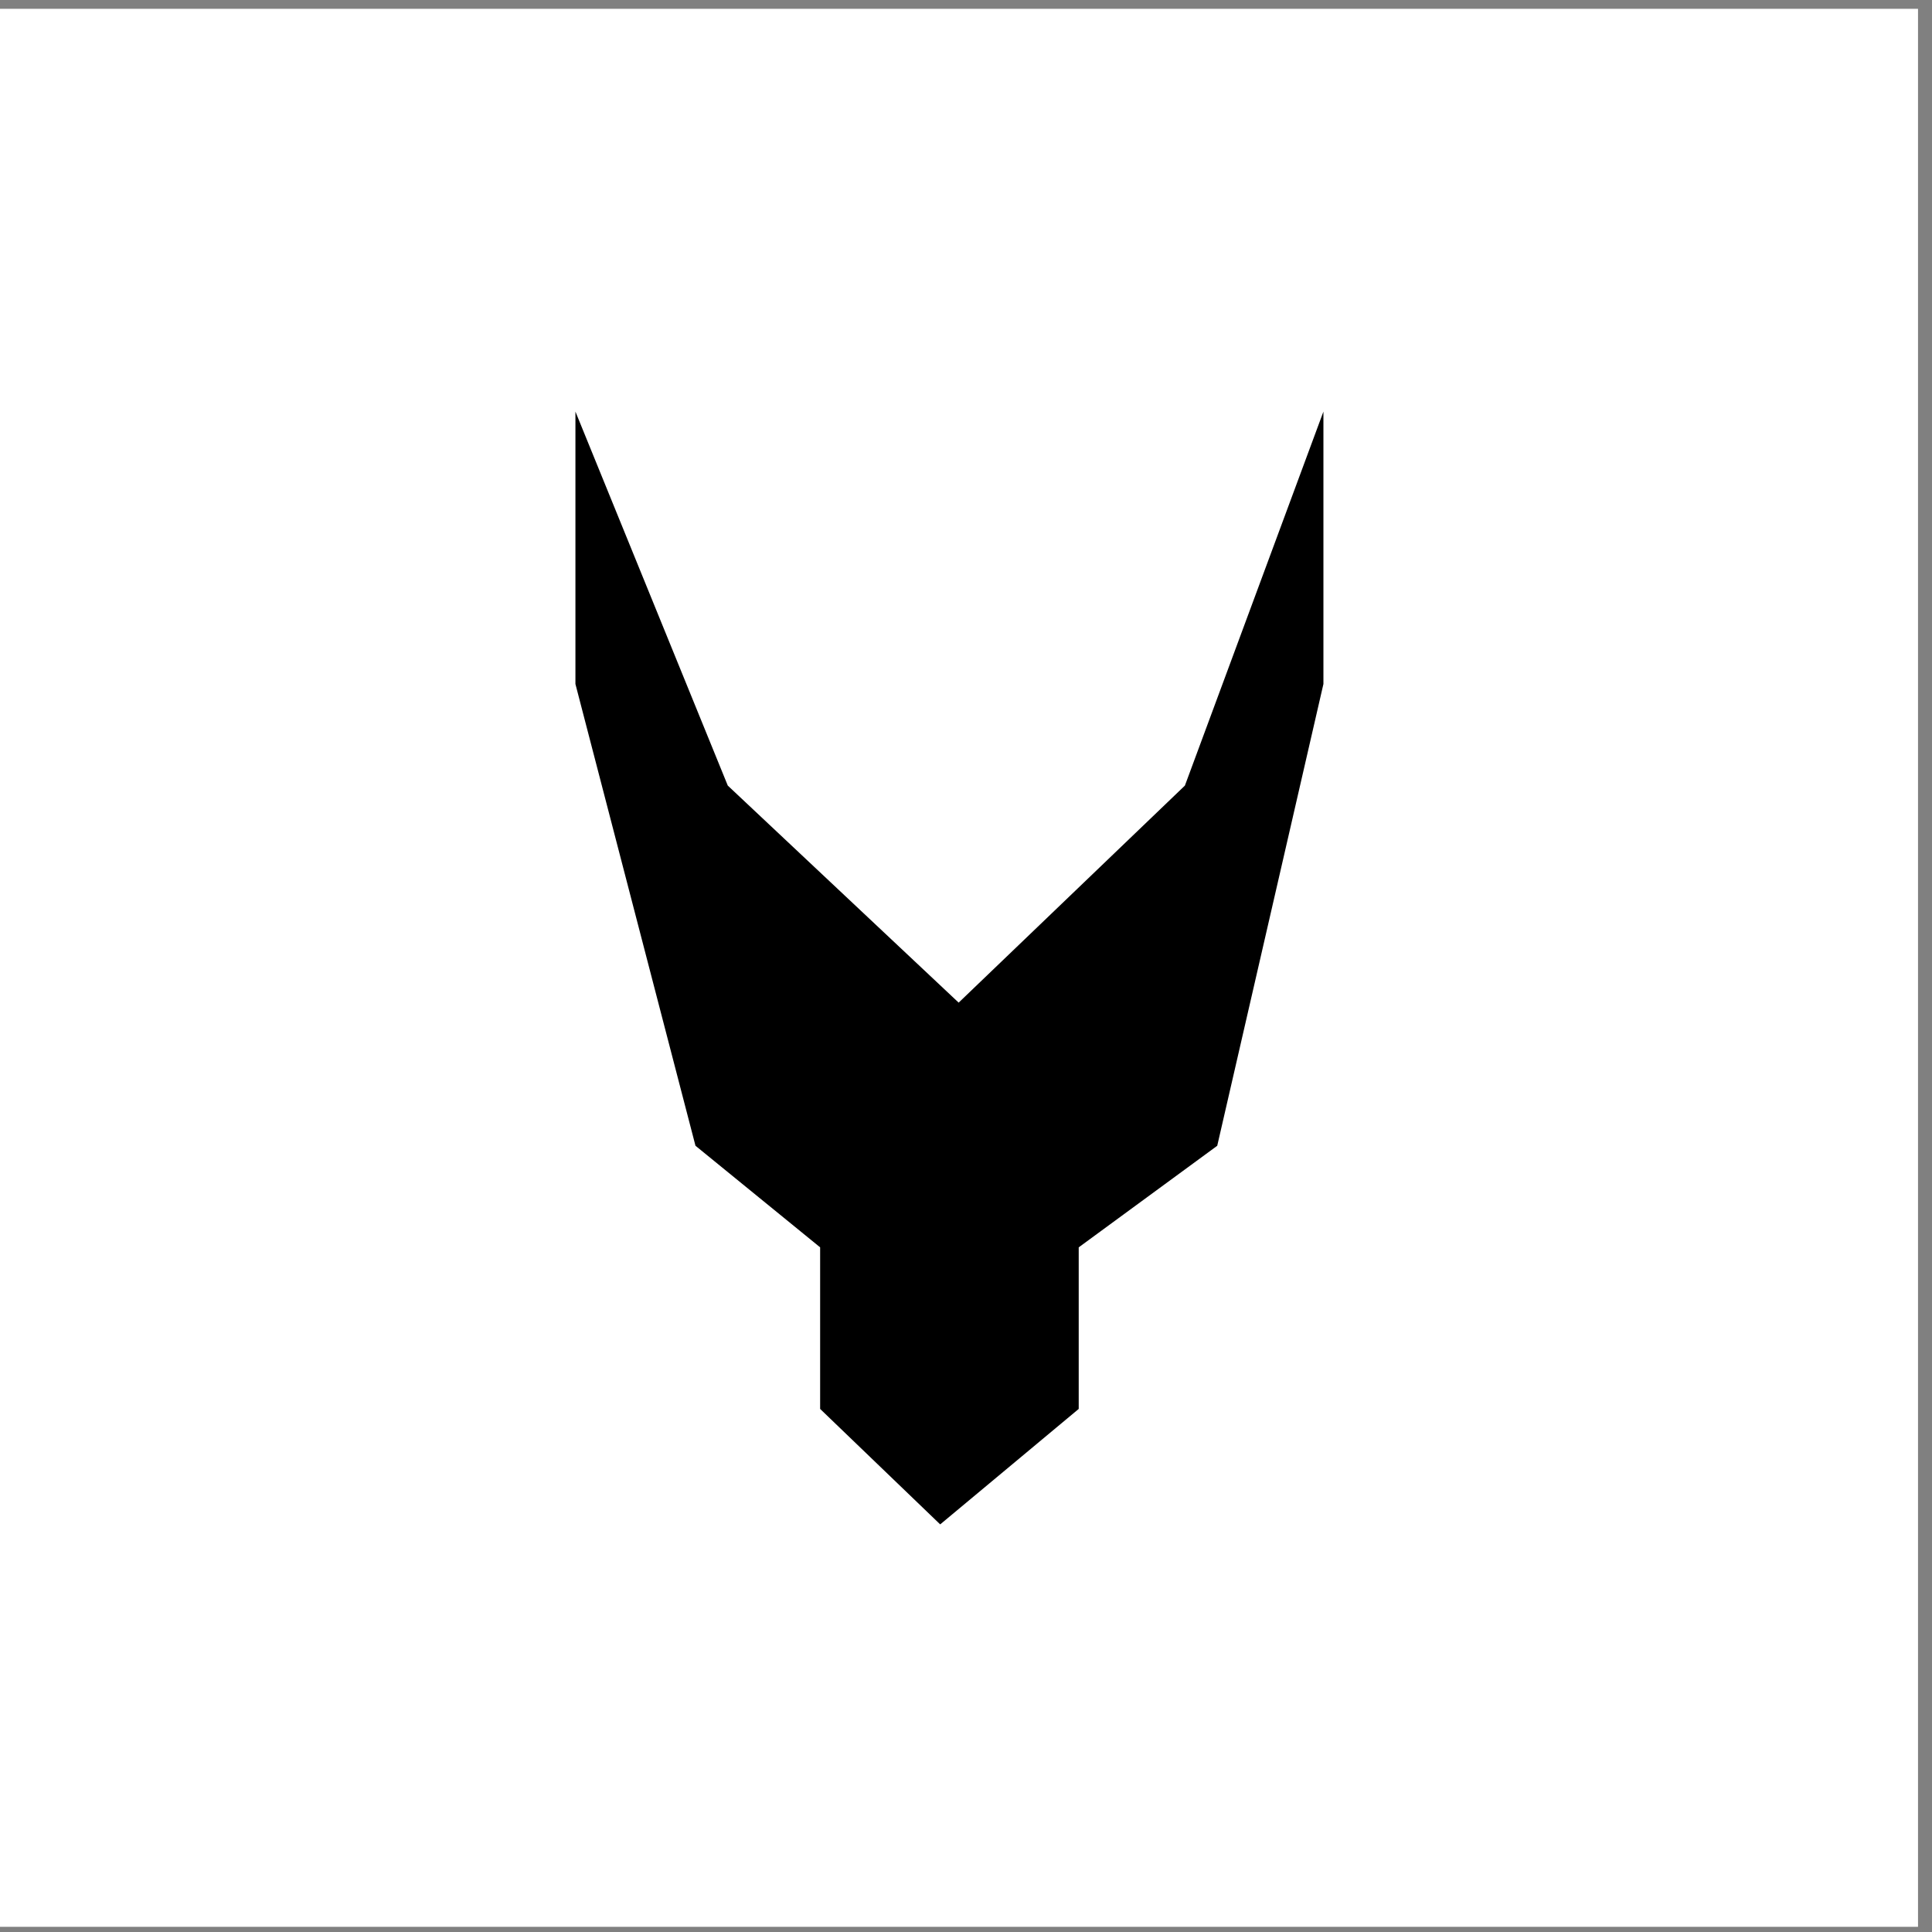 <?xml version="1.0" encoding="UTF-8"?>
<svg xmlns="http://www.w3.org/2000/svg" width="50" height="50" viewBox="0 0 50 50" fill="none">
  <rect x="0" y="0" width="50" height="50" fill="#808080" stroke="none"/>
  <rect y="0.228" width="49.638" height="49.638" fill="white"></rect>
  <path d="M14.892 17.702V10.652L18.835 20.331L24.81 25.948L30.665 20.331L34.25 10.652V17.702L31.502 29.652L27.917 32.281V36.463L24.332 39.451L21.225 36.463V32.281L17.999 29.652L14.892 17.702Z" fill="black"></path>
</svg>
